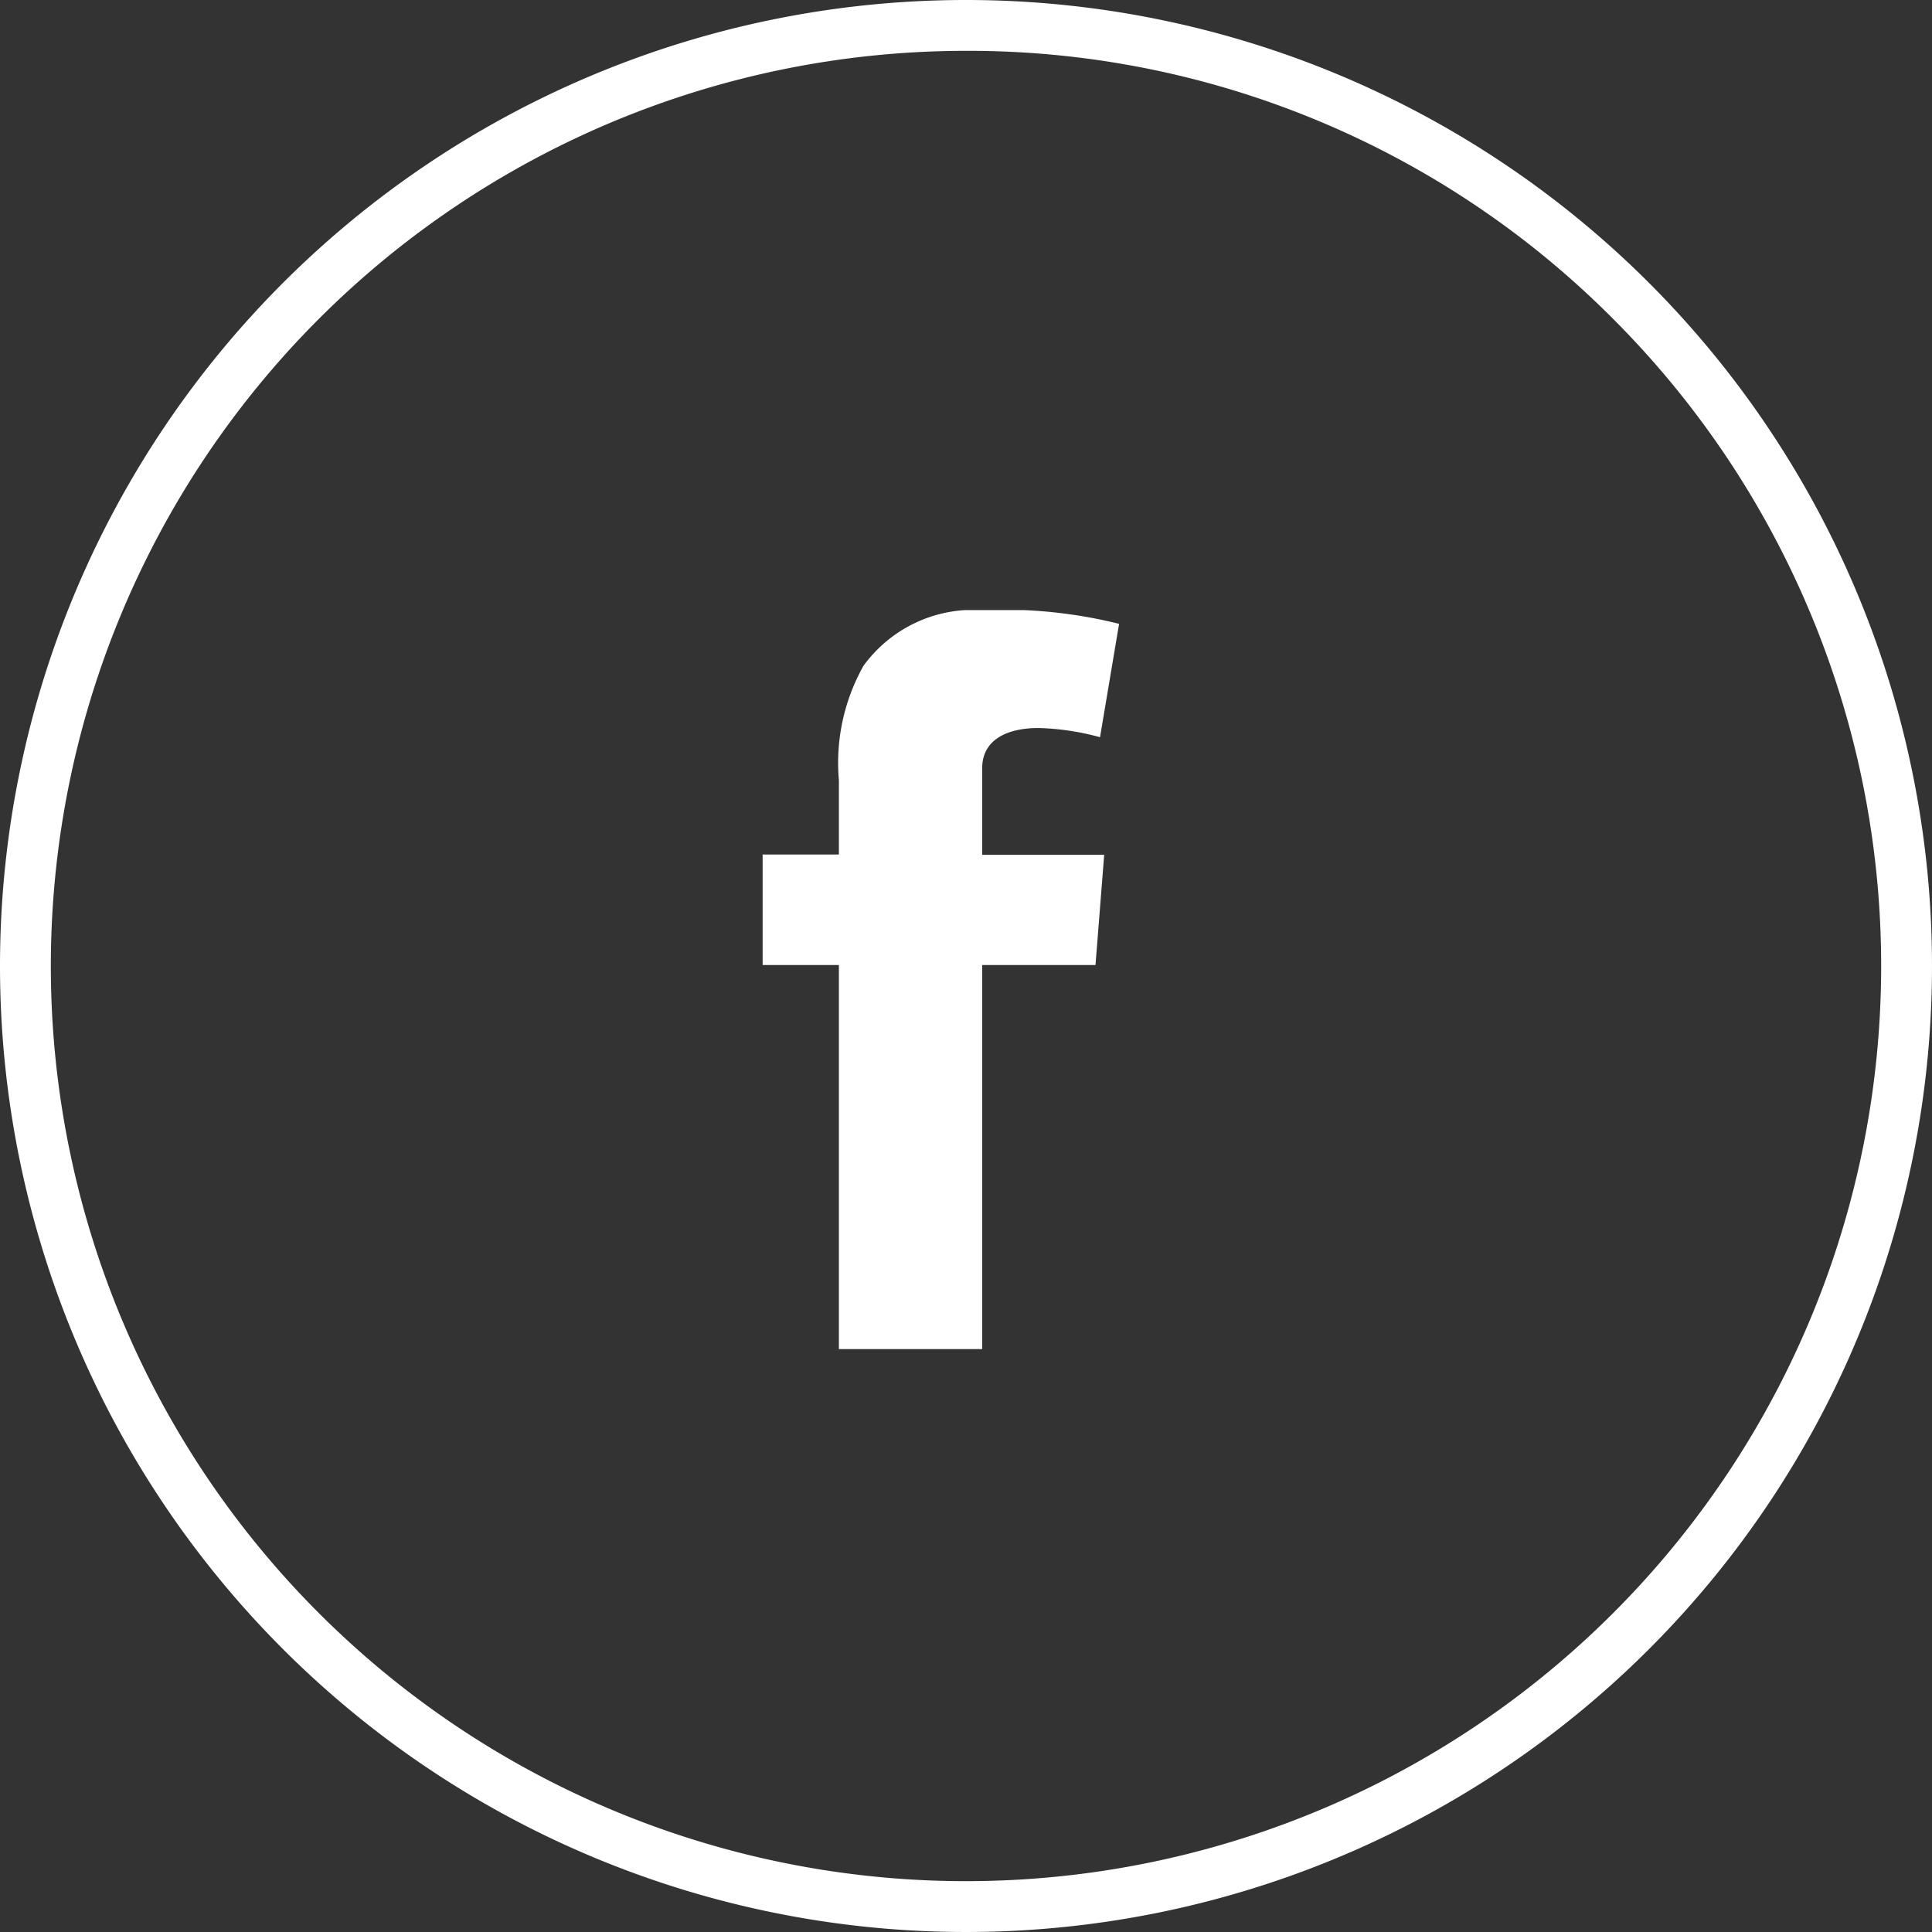 <svg xmlns="http://www.w3.org/2000/svg" xmlns:xlink="http://www.w3.org/1999/xlink" width="38" height="38" viewBox="0 0 38 38">
  <rect x="0" y="0" width="38" height="38" fill="#333333" stroke="none"/>
  <defs>
    <clipPath id="clip-path">
      <rect id="Rechteck_183" data-name="Rechteck 183" width="7.011" height="14.535" fill="#fff"/>
    </clipPath>
  </defs>
  <g id="Gruppe_5639" data-name="Gruppe 5639" transform="translate(16616 -3115)">
    <g id="Gruppe_5637" data-name="Gruppe 5637">
      <path id="Rechteck_191" data-name="Rechteck 191" d="M19,1A18,18,0,0,0,6.272,31.728,18,18,0,1,0,31.728,6.272,17.882,17.882,0,0,0,19,1m0-1A19,19,0,1,1,0,19,19,19,0,0,1,19,0Z" transform="translate(-16616 3115)" fill="#fff"/>
      <g id="Gruppe_1143" data-name="Gruppe 1143" transform="translate(-16601 3127)" clip-path="url(#clip-path)">
        <path id="Pfad_65" data-name="Pfad 65" d="M0,4.807H1.5V3.347a3.9,3.9,0,0,1,.484-2.252A2.673,2.673,0,0,1,4.318,0,9.452,9.452,0,0,1,7.011.27L6.636,2.5a5.073,5.073,0,0,0-1.211-.181c-.584,0-1.107.209-1.107.794v1.7h2.4L6.547,6.981H4.318v7.554H1.5V6.981H0Z" transform="translate(0 0)" fill="#fff"/>
      </g>
    </g>
  </g>
</svg>
